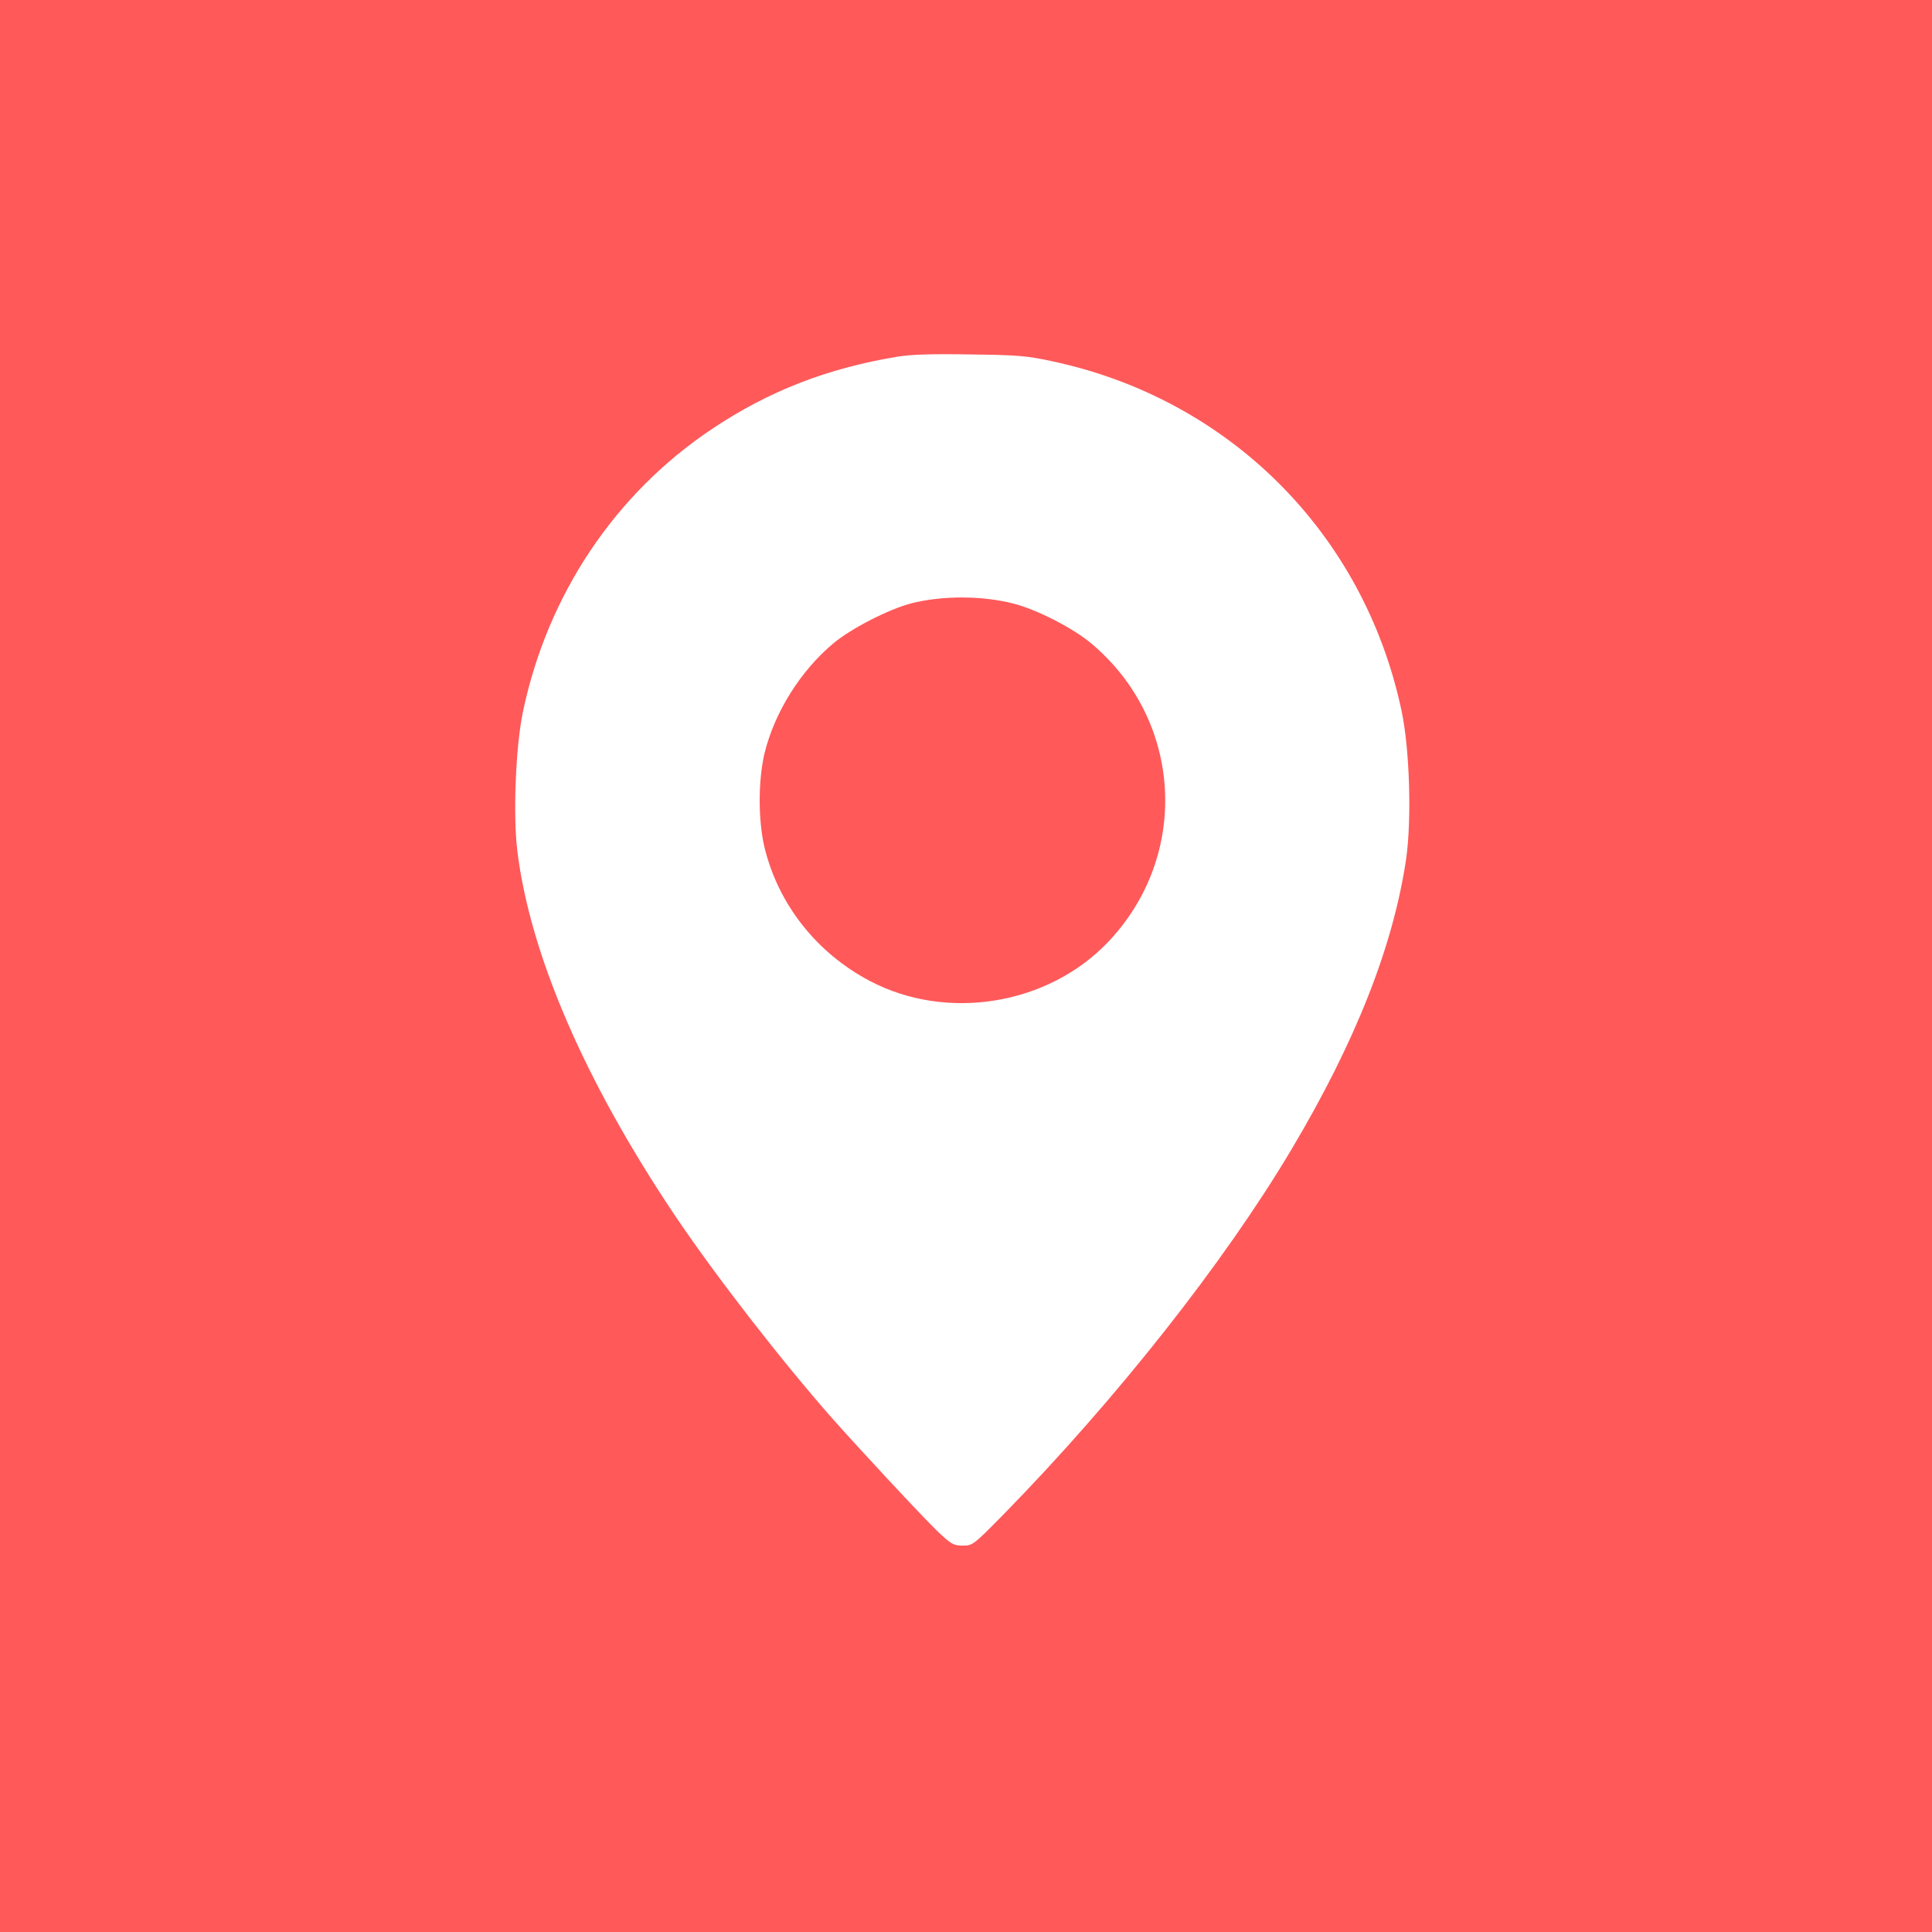 <?xml version="1.0" encoding="UTF-8"?> <svg xmlns="http://www.w3.org/2000/svg" width="60" height="60" viewBox="0 0 60 60" fill="none"><rect width="60" height="60" fill="#FF595A"></rect><path d="M27.897 11.073C25.692 11.435 23.876 12.143 22.112 13.322C19.103 15.333 17.013 18.457 16.247 22.073C16.015 23.143 15.928 25.299 16.066 26.427C16.463 29.645 18.156 33.565 20.954 37.738C22.22 39.618 24.216 42.193 25.822 44.022C26.726 45.042 28.613 47.067 29.112 47.552C29.539 47.957 29.611 48 29.901 48C30.204 48 30.226 47.986 31.166 47.031C34.681 43.437 38.008 39.22 40.098 35.713C42.094 32.364 43.273 29.378 43.67 26.666C43.844 25.436 43.779 23.259 43.526 22.073C42.361 16.57 38.181 12.389 32.67 11.218C31.911 11.052 31.593 11.023 30.139 11.008C28.997 10.986 28.295 11.008 27.897 11.073ZM31.477 18.746C32.193 18.927 33.328 19.506 33.9 19.99C36.735 22.377 36.966 26.572 34.413 29.255C32.547 31.214 29.409 31.728 27.008 30.462C25.352 29.587 24.166 28.076 23.739 26.304C23.544 25.465 23.544 24.25 23.739 23.411C24.05 22.124 24.86 20.829 25.894 19.969C26.444 19.513 27.601 18.92 28.295 18.739C29.242 18.493 30.508 18.493 31.477 18.746Z" fill="white"></path></svg> 